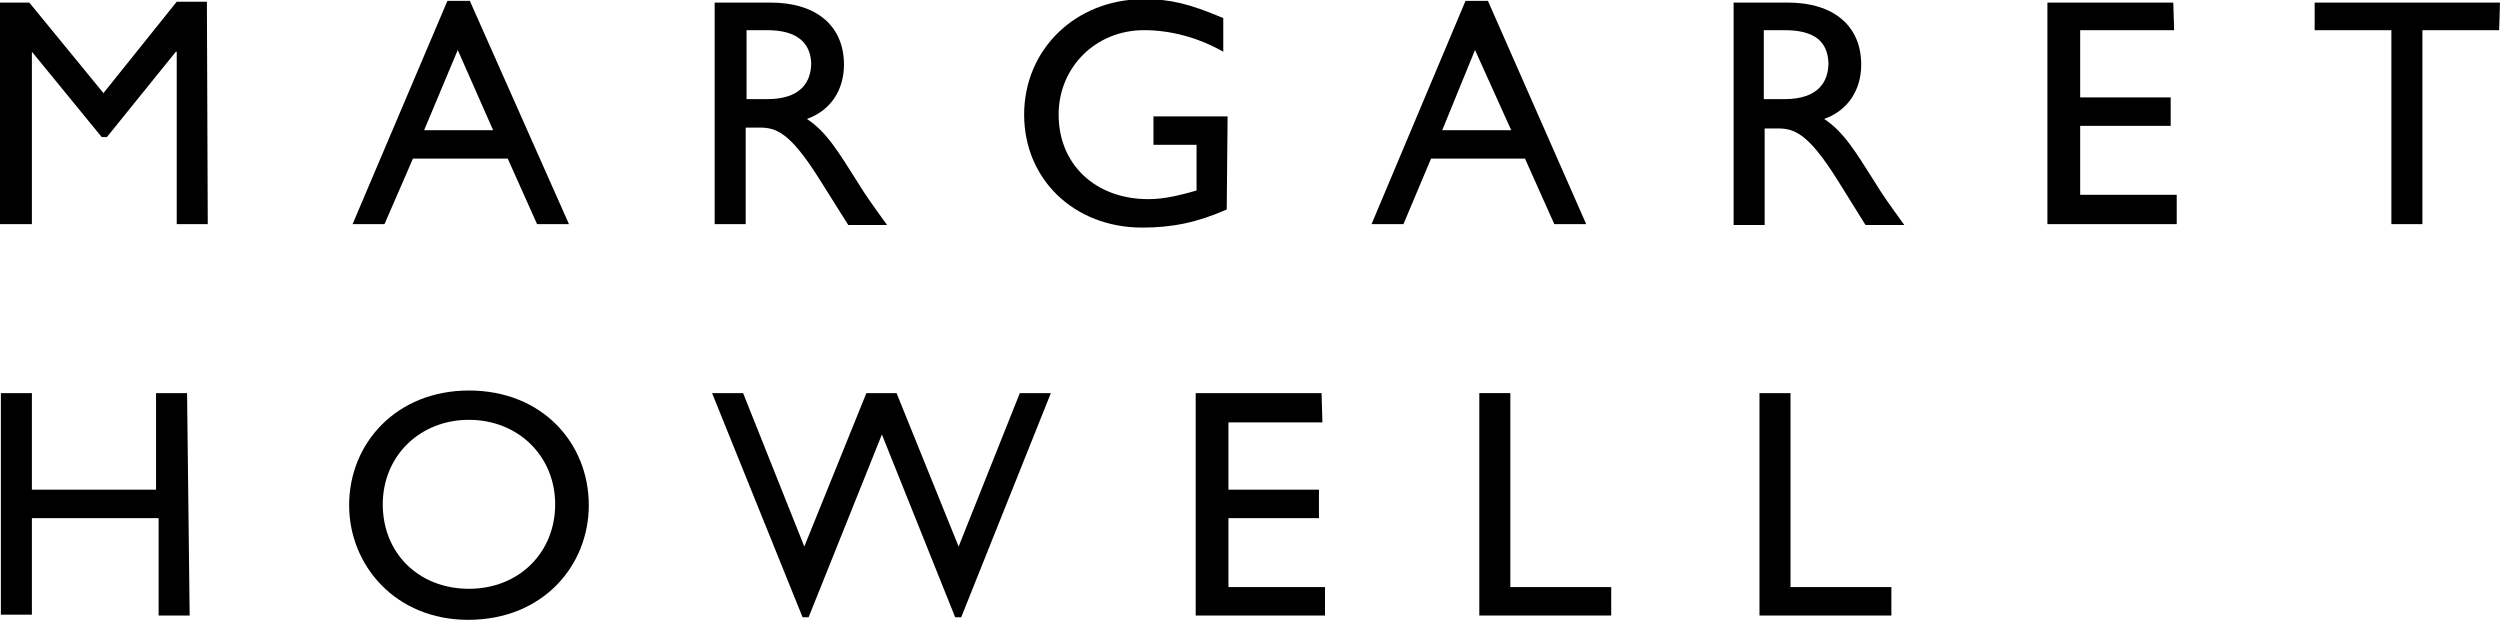 <?xml version="1.0" encoding="utf-8"?>
<!-- Generator: Adobe Illustrator 24.2.0, SVG Export Plug-In . SVG Version: 6.00 Build 0)  -->
<svg version="1.1" id="Layer_1" xmlns="http://www.w3.org/2000/svg" xmlns:xlink="http://www.w3.org/1999/xlink" x="0px" y="0px"
	 viewBox="0 0 290 72" style="enable-background:new 0 0 290 72;" xml:space="preserve">
<g>
	<g>
		<path d="M24.1,26h-3.6V6h-0.1l-8,9.9h-0.6L3.7,6l0,0v20H0V0.3h3.4L12,10.8l8.5-10.6H24L24.1,26L24.1,26z"/>
		<path d="M66,26h-3.7l-3.4-7.6h-11L44.6,26h-3.7L51.9,0.1h2.6L66,26z M49.2,15.1h8l-4.1-9.3L49.2,15.1z"/>
		<path d="M89.4,0.3c5.3,0,8.5,2.7,8.5,7.2c0,2.9-1.5,5.3-4.3,6.3c2.3,1.5,3.7,3.9,5.8,7.2c1.1,1.8,1.7,2.6,3.5,5.1h-4.5l-3.4-5.4
			c-3.4-5.4-5-5.9-6.9-5.9h-1.6V26h-3.6V0.3H89.4z M86.6,11.5H89c3.9,0,5.1-2,5.1-4.2C94,5,92.5,3.5,89,3.5h-2.4V11.5z"/>
		<path d="M142.3,24.3c-3.4,1.5-6.3,2.1-9.8,2.1c-7.9,0-13.7-5.6-13.7-13.1c0-7.6,6-13.4,13.9-13.4c3,0,5.2,0.5,9.2,2.2V6
			c-3-1.7-6.2-2.5-9.2-2.5c-5.6,0-9.9,4.3-9.9,9.8c0,5.8,4.3,9.8,10.4,9.8c2,0,3.8-0.5,5.6-1v-5.3h-5v-3.3h8.6L142.3,24.3
			L142.3,24.3z"/>
		<path d="M184,26h-3.7l-3.4-7.6h-10.9l-3.2,7.6h-3.7L170,0.1h2.6L184,26z M167.3,15.1h8l-4.2-9.3L167.3,15.1z"/>
		<path d="M207.4,0.3c5.3,0,8.5,2.7,8.5,7.2c0,2.9-1.5,5.3-4.3,6.3c2.3,1.5,3.7,3.9,5.8,7.2c1.1,1.8,1.7,2.6,3.5,5.1h-4.5l-3.3-5.3
			c-3.4-5.4-5-5.9-6.9-5.9h-1.5v11.2h-3.6V0.3H207.4z M204.6,11.5h2.4c3.9,0,5.1-2,5.1-4.2c-0.1-2.4-1.5-3.8-5.1-3.8h-2.4V11.5z"/>
		<path d="M252.2,3.5h-10.9v7.8h10.5v3.3h-10.5v8h11.2V26h-15V0.3h14.6L252.2,3.5L252.2,3.5z"/>
		<path d="M289.9,3.5H281V26h-3.6V3.5h-8.9V0.3H290L289.9,3.5L289.9,3.5z"/>
		<path d="M22,71.4h-3.6V60.1H3.7v11.2H0.1V45.6h3.6v11.2h14.4V45.6h3.6L22,71.4L22,71.4z"/>
		<path d="M54.4,45.3c8.5,0,13.9,6.1,13.9,13.3c0,7-5.3,13.3-14,13.3c-8.4,0-13.8-6.3-13.8-13.3C40.5,51.4,46,45.3,54.4,45.3z
			 M54.4,68.3c5.8,0,10-4.2,10-9.8s-4.3-9.8-10-9.8s-10,4.2-10,9.8C44.4,64.2,48.6,68.3,54.4,68.3z"/>
		<path d="M111.5,71.6h-0.7l-8.5-21.2l-8.5,21.2h-0.7l-10.5-26h3.6l7.1,17.8l7.2-17.8h3.5l7.2,17.8l7.1-17.8h3.6L111.5,71.6z"/>
		<path d="M153.4,49h-10.9v7.8H153v3.3h-10.5v8h11.2v3.3h-15V45.6h14.6L153.4,49L153.4,49z"/>
		<path d="M175.3,68.1h11.6v3.3h-15.3V45.6h3.6V68.1L175.3,68.1z"/>
		<path d="M207.8,68.1h11.6v3.3h-15.3V45.6h3.6V68.1z"/>
	</g>
</g>
</svg>
